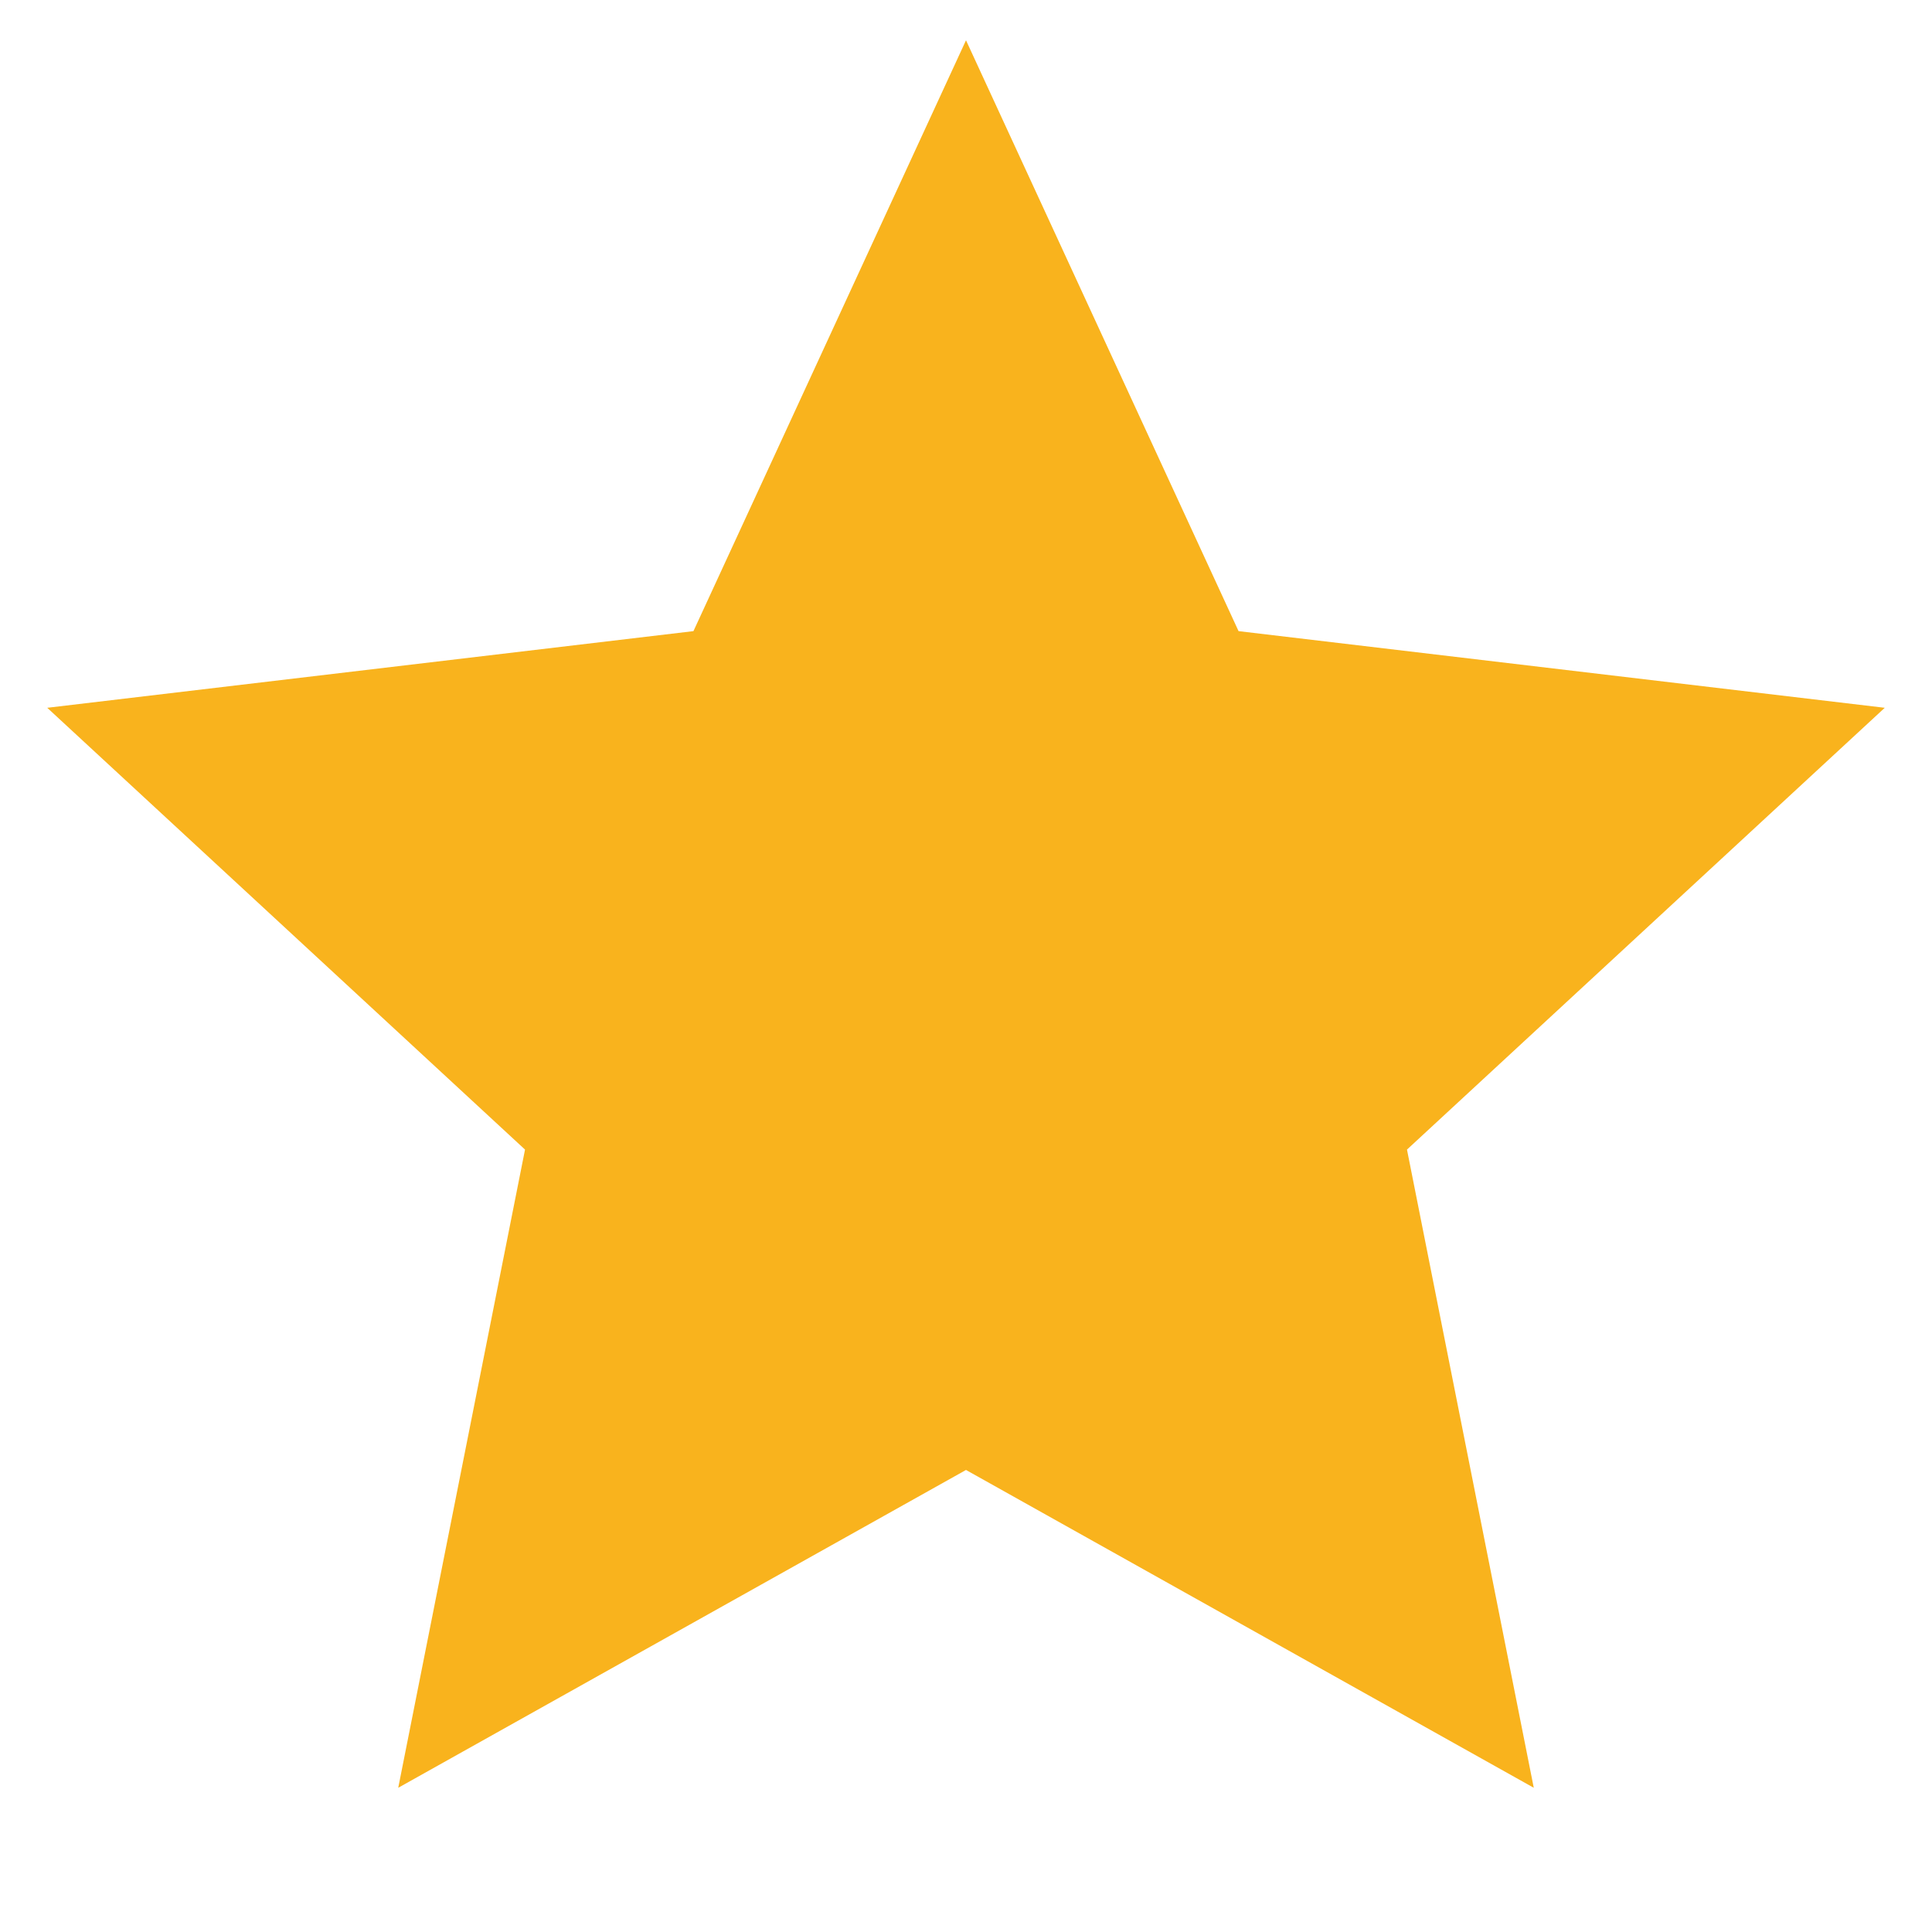 <svg width="40" height="40" viewBox="0 0 40 40" fill="none" xmlns="http://www.w3.org/2000/svg">
<path d="M20 30.434L8.245 37.014L10.87 23.801L0.978 14.654L14.357 13.067L20 0.834L25.643 13.067L39.022 14.654L29.13 23.801L31.755 37.014L20 30.434Z" fill="#F9B31D"/>
</svg>
